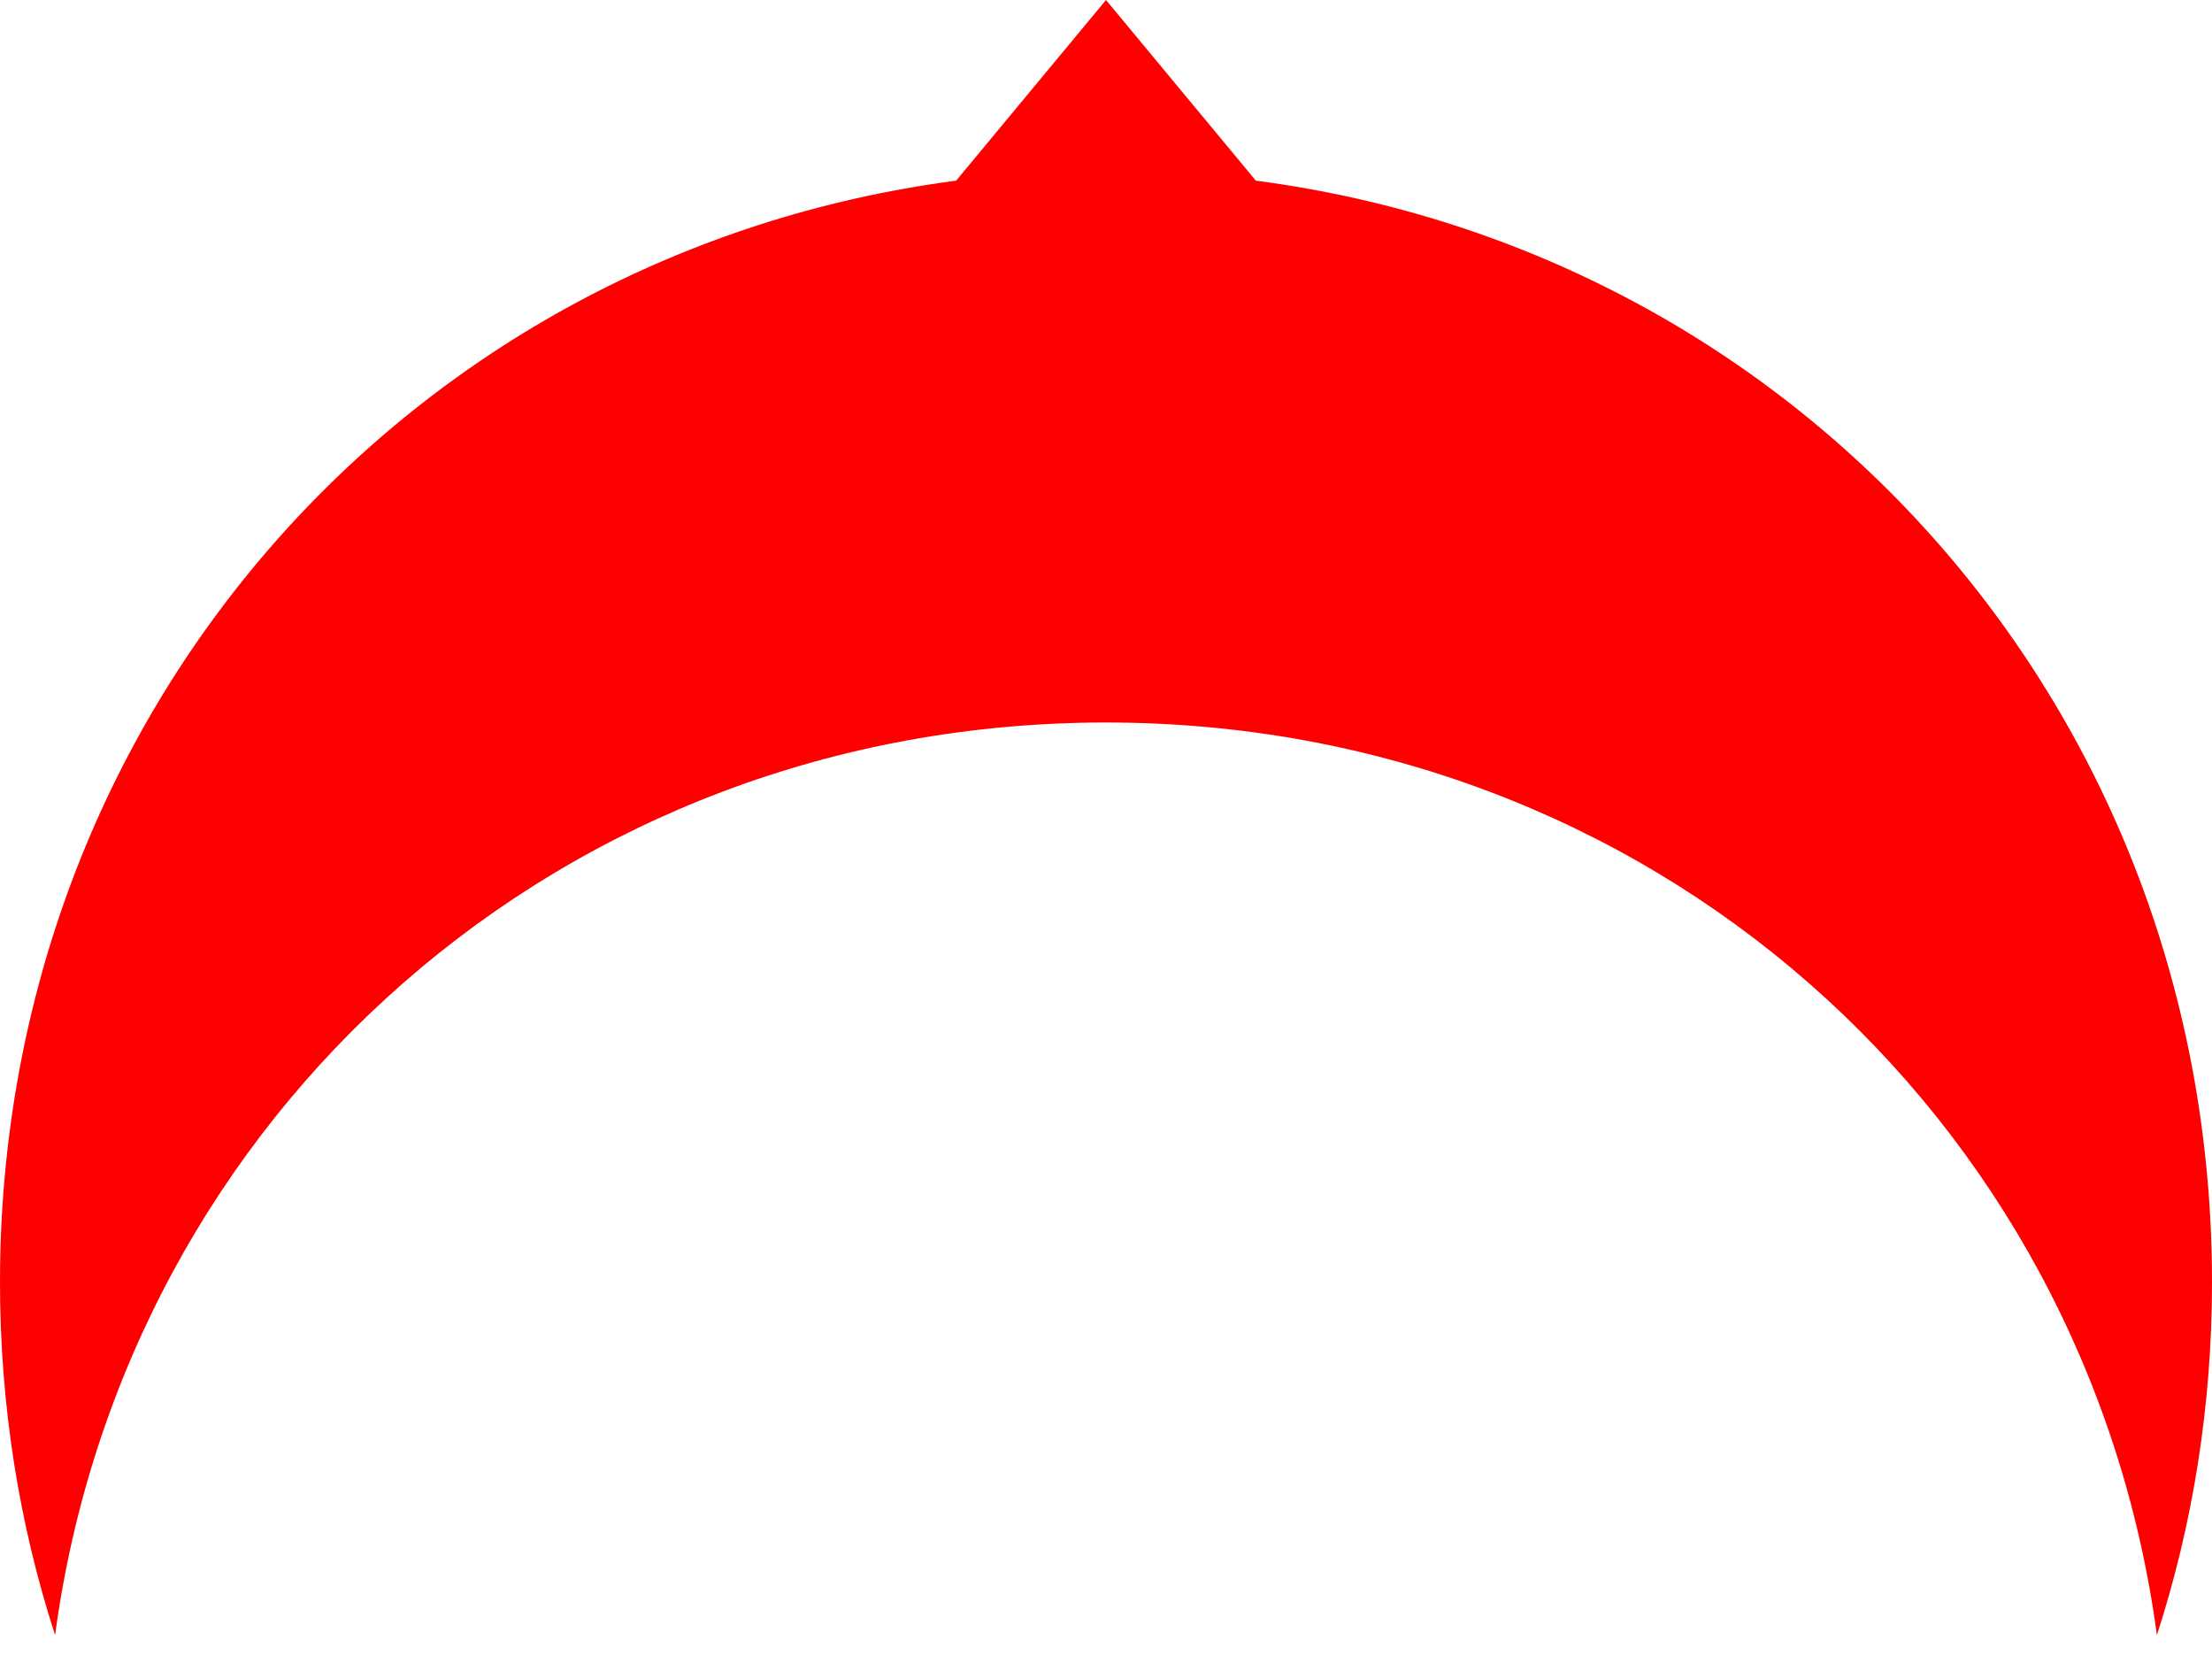 ﻿<?xml version="1.0" encoding="utf-8"?>
<svg version="1.1" xmlns:xlink="http://www.w3.org/1999/xlink" width="49px" height="37px" xmlns="http://www.w3.org/2000/svg">
  <g transform="matrix(1 0 0 1 -921 -1866 )">
    <path d="M 24.5 16  C 12.459 16  2.779 24.656  1.22 36.209  C 0.427 33.762  0 31.136  0 28.393  C 0 15.746  9.081 5.586  21.18 4.001  L 24.5 0  L 27.82 4.001  C 39.919 5.586  49 15.746  49 28.393  C 49 31.136  48.573 33.762  47.78 36.209  C 46.221 24.656  36.541 16  24.5 16  Z " fill-rule="nonzero" fill="#ff0000" stroke="none" transform="matrix(1 0 0 1 921 1866 )" />
  </g>
</svg>